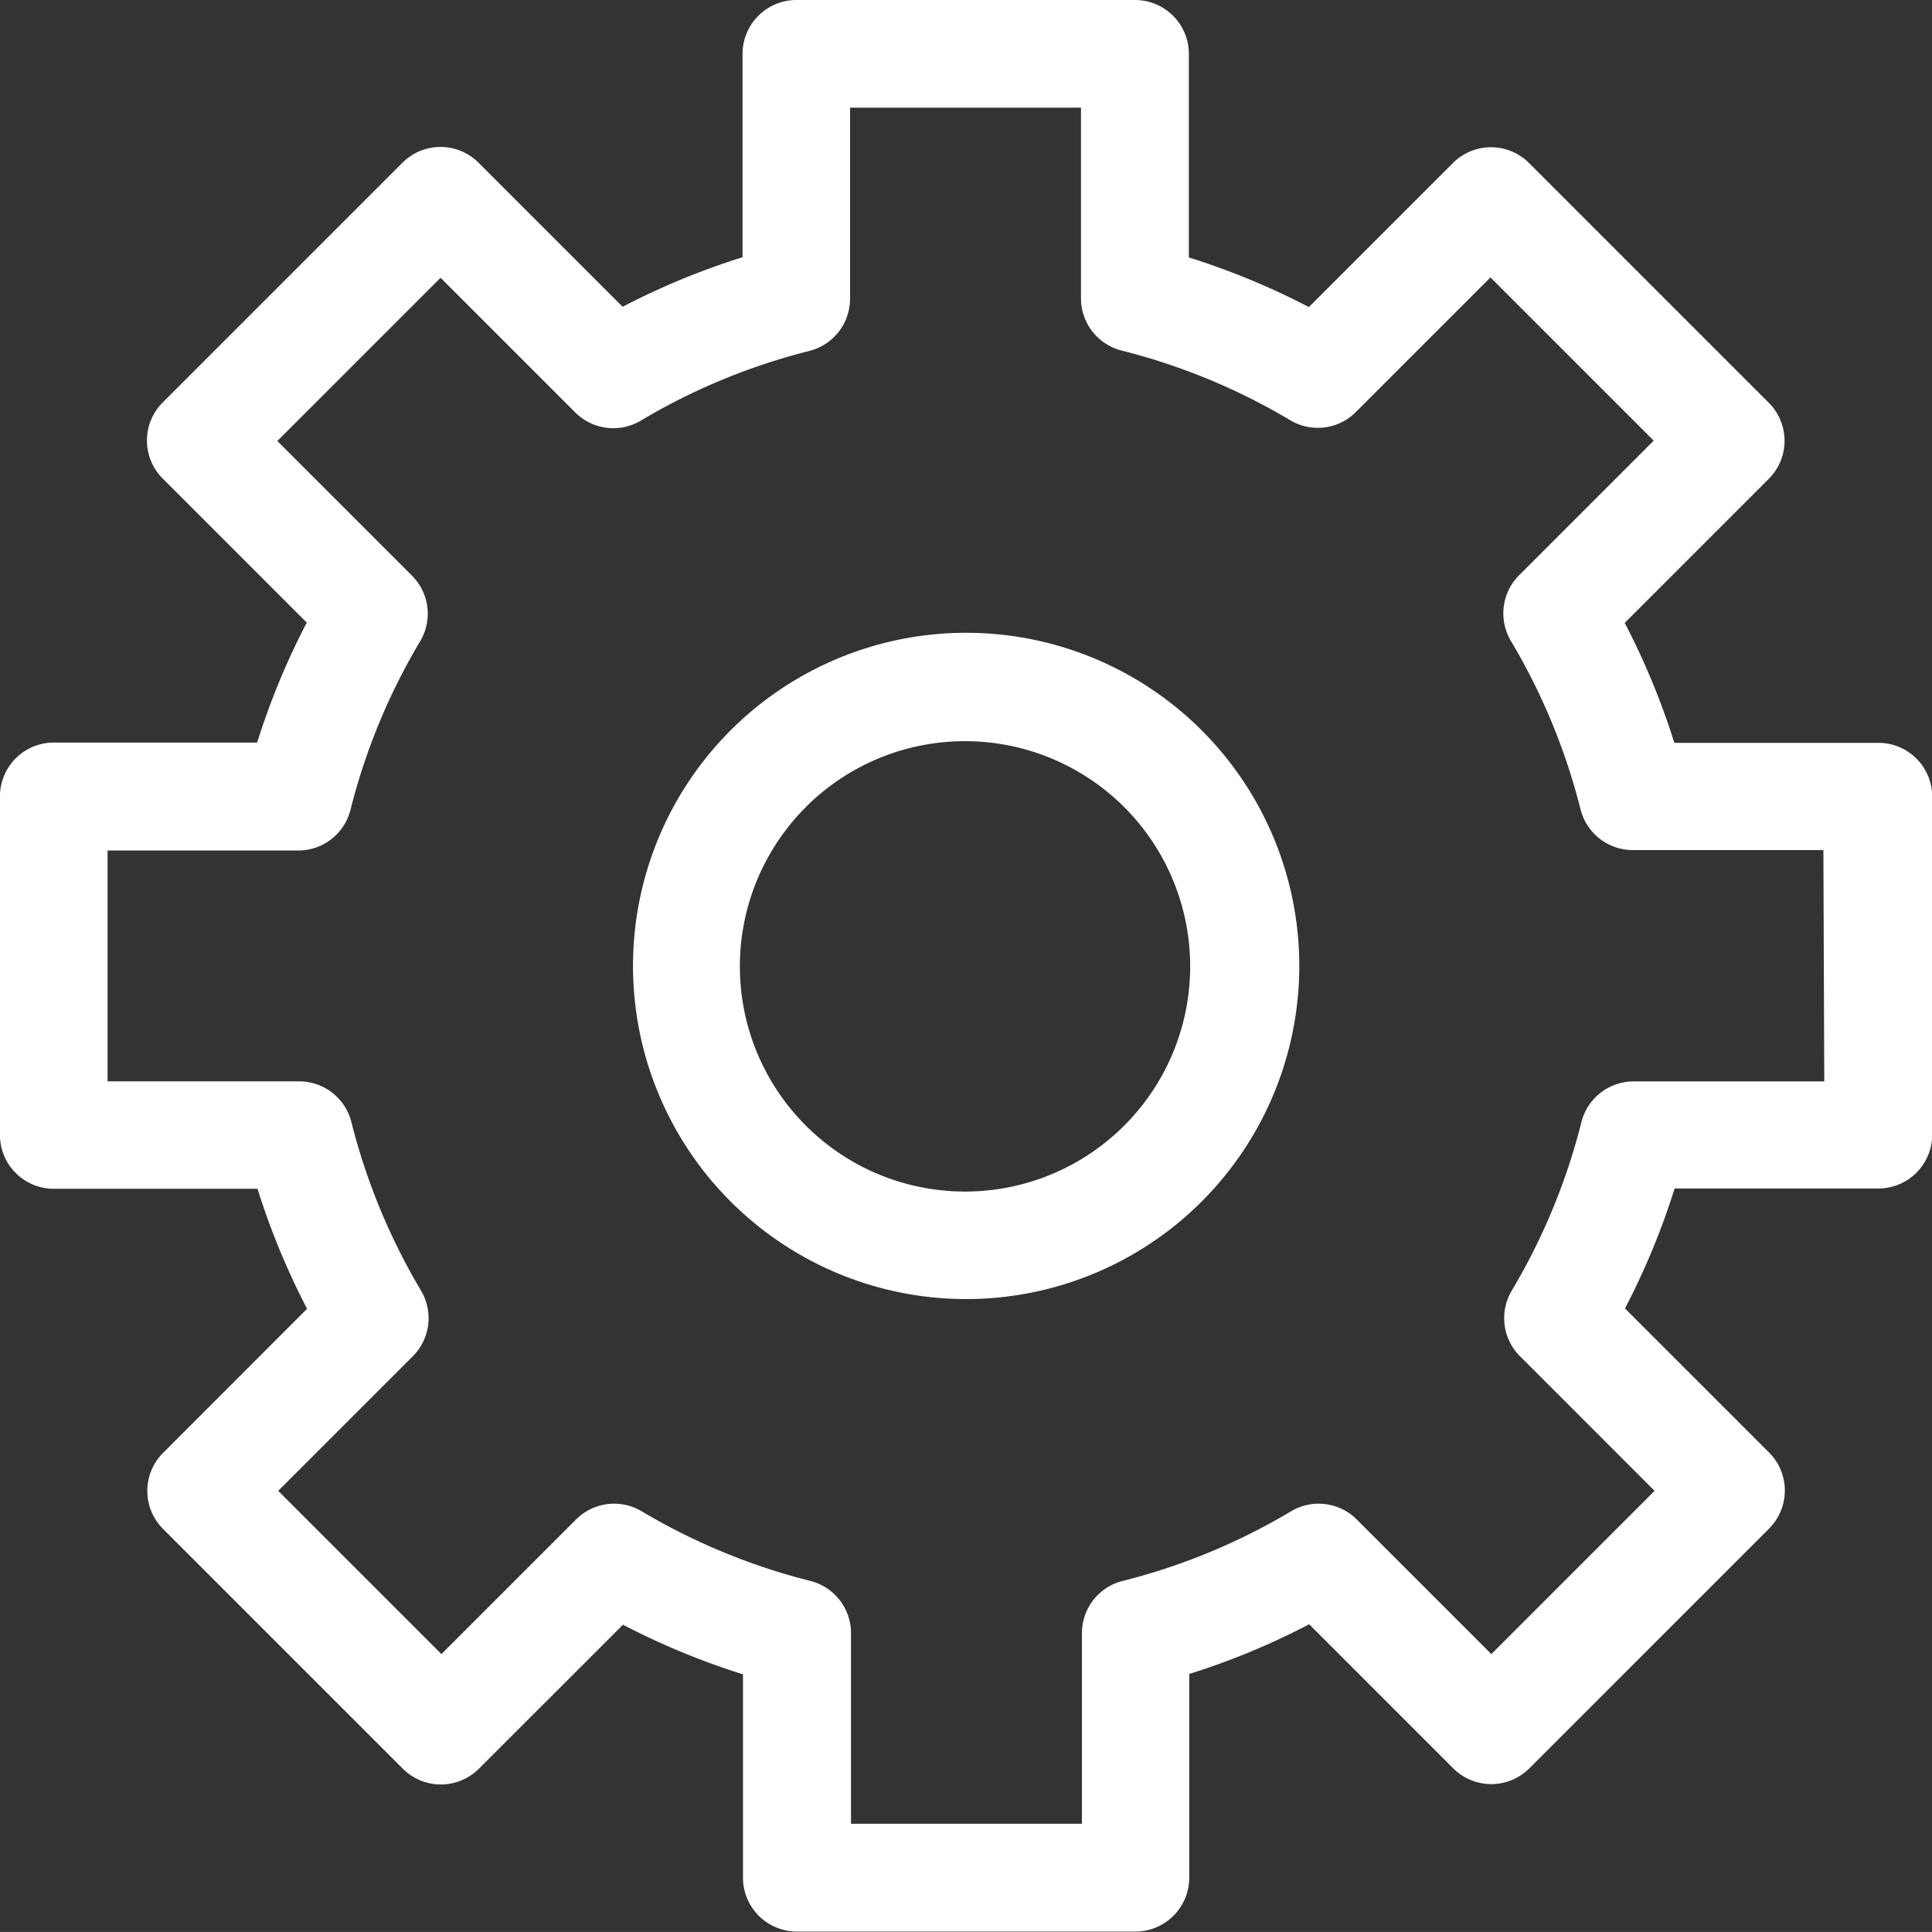 <svg xmlns="http://www.w3.org/2000/svg" width="26.596" height="26.595" viewBox="0 0 26.596 26.595">
  <rect x="0" y="0" width="26.596" height="26.595" fill="#333333" stroke="none"/>
  <g id="Group_105560" data-name="Group 105560" transform="translate(-3409.856 -1784.305)">
    <path id="Path_75218" data-name="Path 75218" d="M285.3,219.89h0a4.586,4.586,0,1,0,0-9.172h0a4.586,4.586,0,1,0,0,9.172ZM283.1,213.11a3.1,3.1,0,1,1,2.194,5.3h0a3.1,3.1,0,0,1-2.193-5.3Z" transform="translate(3137.856 1582.298)" fill="#fff"/>
    <path id="Path_75220" data-name="Path 75220" d="M174.973,89.344h-2.805a10.12,10.12,0,0,0-.683-1.651l1.983-1.983a.741.741,0,0,0,0-1.048l-3.3-3.3a.741.741,0,0,0-1.048,0l-1.983,1.983a10.139,10.139,0,0,0-1.652-.683V79.859a.742.742,0,0,0-.741-.741h-4.662a.742.742,0,0,0-.741.741v2.8a10.113,10.113,0,0,0-1.651.682l-1.983-1.983a.741.741,0,0,0-1.048,0l-3.3,3.3a.741.741,0,0,0,0,1.048l1.983,1.983a10.105,10.105,0,0,0-.683,1.651h-2.8a.742.742,0,0,0-.741.741v4.661a.742.742,0,0,0,.741.741h2.805a10.162,10.162,0,0,0,.682,1.652l-1.982,1.983a.741.741,0,0,0,0,1.048l3.3,3.3a.741.741,0,0,0,1.048,0l1.983-1.982a10.176,10.176,0,0,0,1.652.683v2.8a.742.742,0,0,0,.741.741h4.661a.742.742,0,0,0,.741-.741v-2.805a10.051,10.051,0,0,0,1.651-.684l1.983,1.983a.741.741,0,0,0,1.048,0l3.3-3.3a.741.741,0,0,0,0-1.048l-1.983-1.983a10.194,10.194,0,0,0,.683-1.651h2.805a.742.742,0,0,0,.741-.741V90.085a.741.741,0,0,0-.741-.741Zm-.741,4.661h-2.625a.74.74,0,0,0-.718.56,8.655,8.655,0,0,1-.96,2.321.741.741,0,0,0,.112.9l1.855,1.855-2.247,2.247-1.855-1.855a.742.742,0,0,0-.9-.112,8.6,8.6,0,0,1-2.32.96.741.741,0,0,0-.561.718v2.625h-3.179v-2.624a.741.741,0,0,0-.56-.719,8.683,8.683,0,0,1-2.324-.96.74.74,0,0,0-.9.113l-1.854,1.854-2.247-2.247,1.854-1.854a.742.742,0,0,0,.113-.9,8.708,8.708,0,0,1-.96-2.323.741.741,0,0,0-.718-.56H150.6V90.826h2.625a.741.741,0,0,0,.719-.561,8.626,8.626,0,0,1,.96-2.321.741.741,0,0,0-.112-.9l-1.855-1.855,2.247-2.247,1.855,1.855a.741.741,0,0,0,.9.112,8.636,8.636,0,0,1,2.322-.96.742.742,0,0,0,.56-.719V80.6h3.179v2.625a.741.741,0,0,0,.56.719,8.632,8.632,0,0,1,2.322.96.74.74,0,0,0,.9-.112l1.855-1.855,2.247,2.247-1.855,1.855a.742.742,0,0,0-.112.9,8.66,8.66,0,0,1,.96,2.321.741.741,0,0,0,.718.56h2.625Z" transform="translate(3260.737 1705.187)" fill="#fff"/>
  </g>
</svg>
